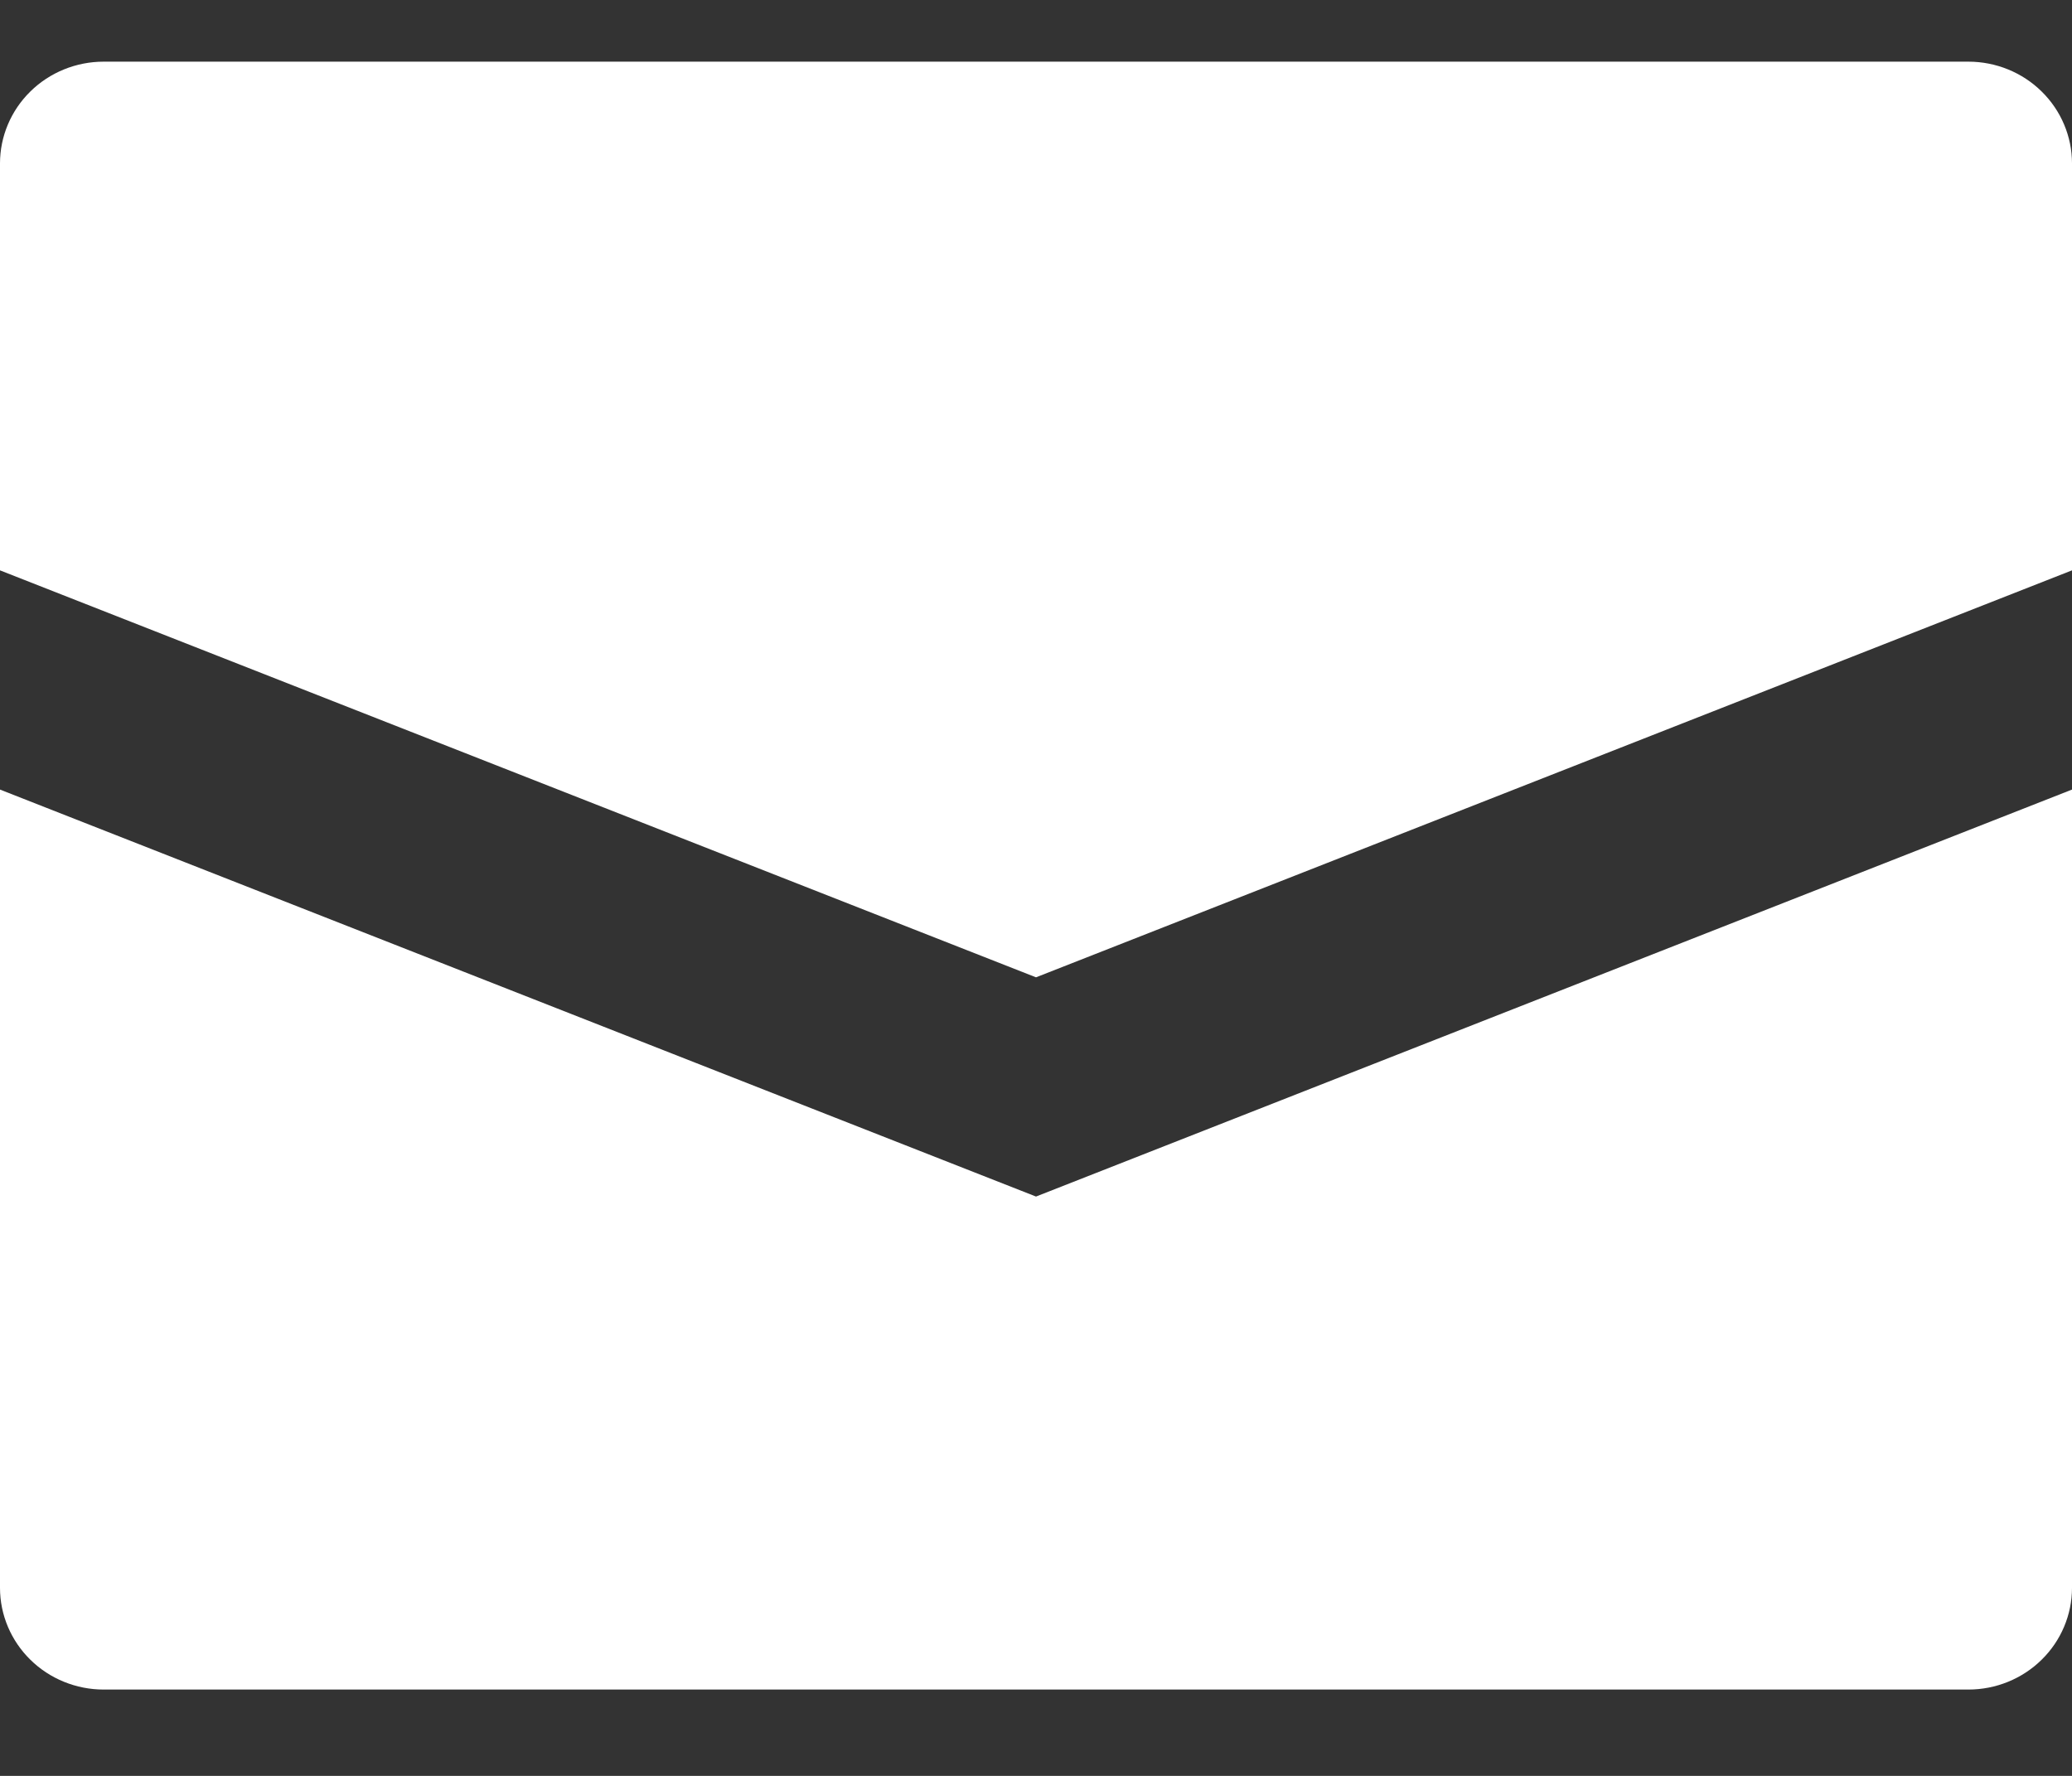 <svg width="21" height="18" viewBox="0 0 21 18" fill="none" xmlns="http://www.w3.org/2000/svg">
<rect x="0" y="0" width="21" height="18" fill="#333333" stroke="none"/>
<path d="M21 1.656V5.781L10.5 9.906L0 5.781V1.656C0 1.383 0.111 1.12 0.308 0.927C0.504 0.734 0.772 0.625 1.05 0.625H19.95C20.229 0.625 20.496 0.734 20.692 0.927C20.889 1.12 21 1.383 21 1.656ZM0 8.003V16.094C0 16.367 0.111 16.63 0.308 16.823C0.504 17.016 0.772 17.125 1.05 17.125H19.95C20.229 17.125 20.496 17.016 20.692 16.823C20.889 16.63 21 16.367 21 16.094V8.003L10.5 12.128L0 8.003Z" fill="white"/>
</svg>
